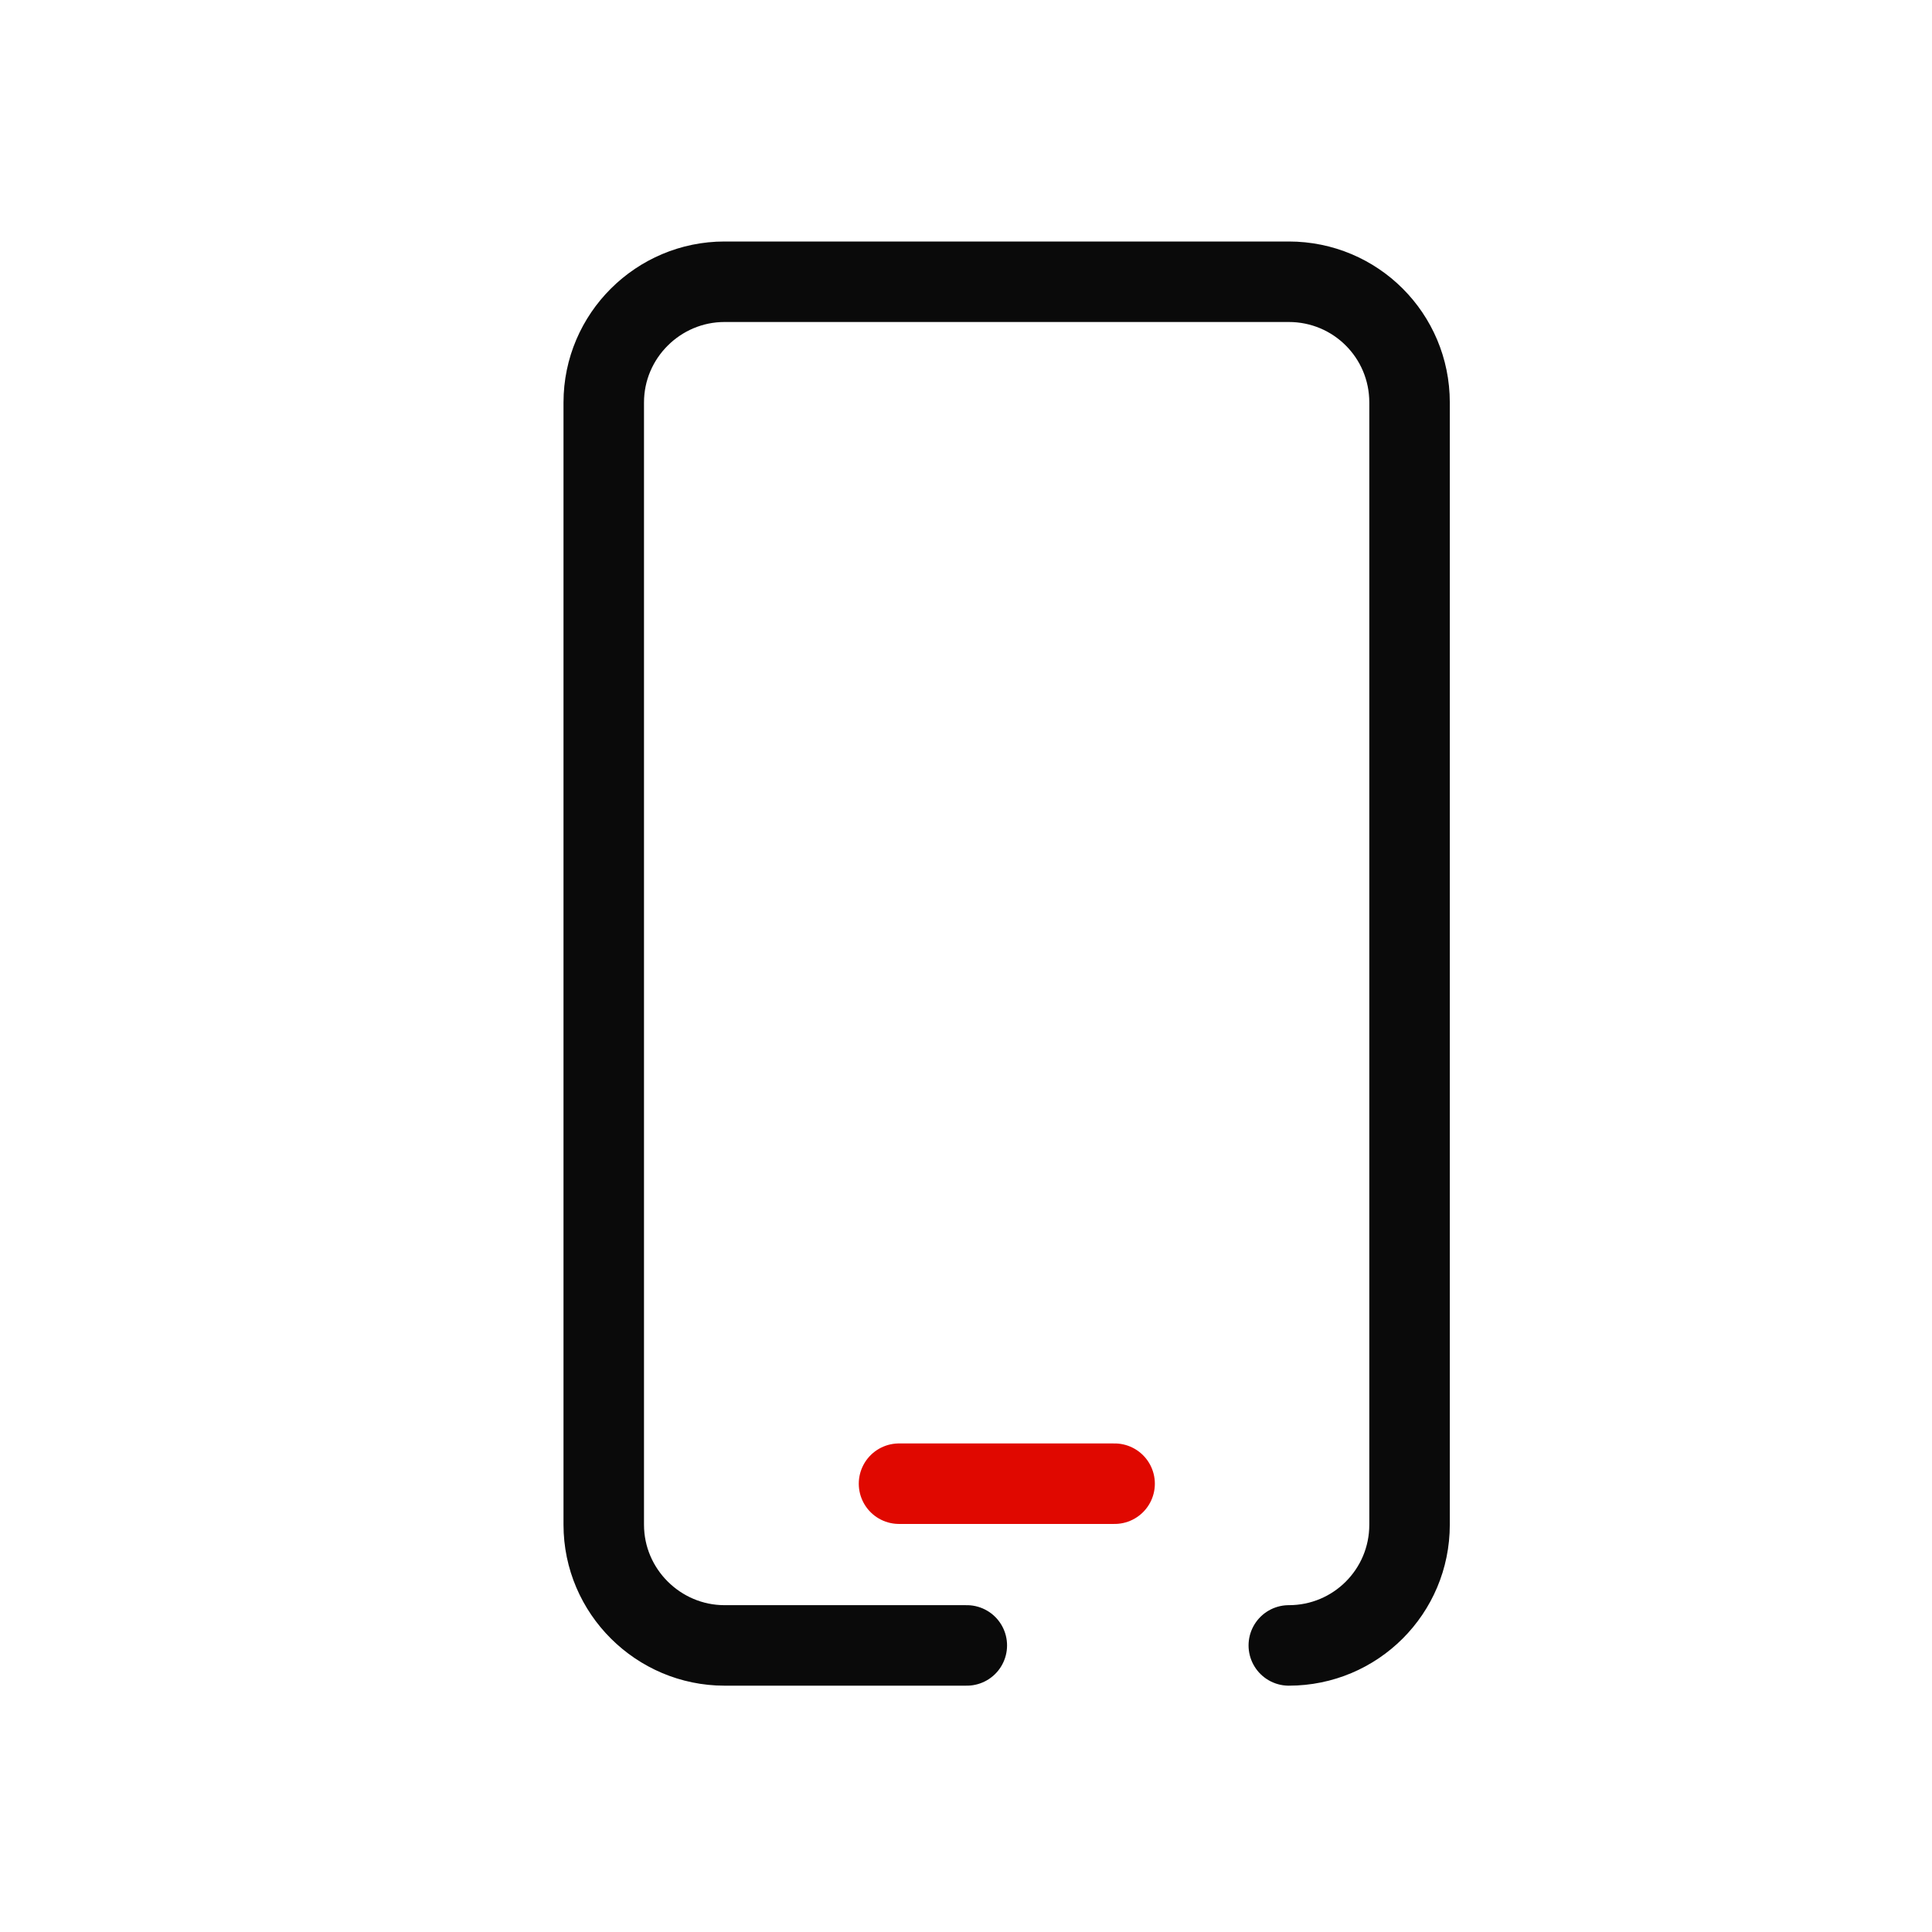 <svg width="24" height="24" viewBox="0 0 24 24" fill="none" xmlns="http://www.w3.org/2000/svg">
    <path d="M16.01 20.44c.83 0 1.5-.67 1.5-1.5M17.51 18.94V5c0-.831-.67-1.5-1.5-1.5H9c-.82 0-1.5.669-1.5 1.5v13.94c0 .83.68 1.5 1.5 1.5h3.01" stroke="#0A0A0A" stroke-linecap="round" stroke-linejoin="round"/>
    <path d="M11.168 18.431h2.678" stroke="#E00800" stroke-linecap="round" stroke-linejoin="round"/>
</svg>
